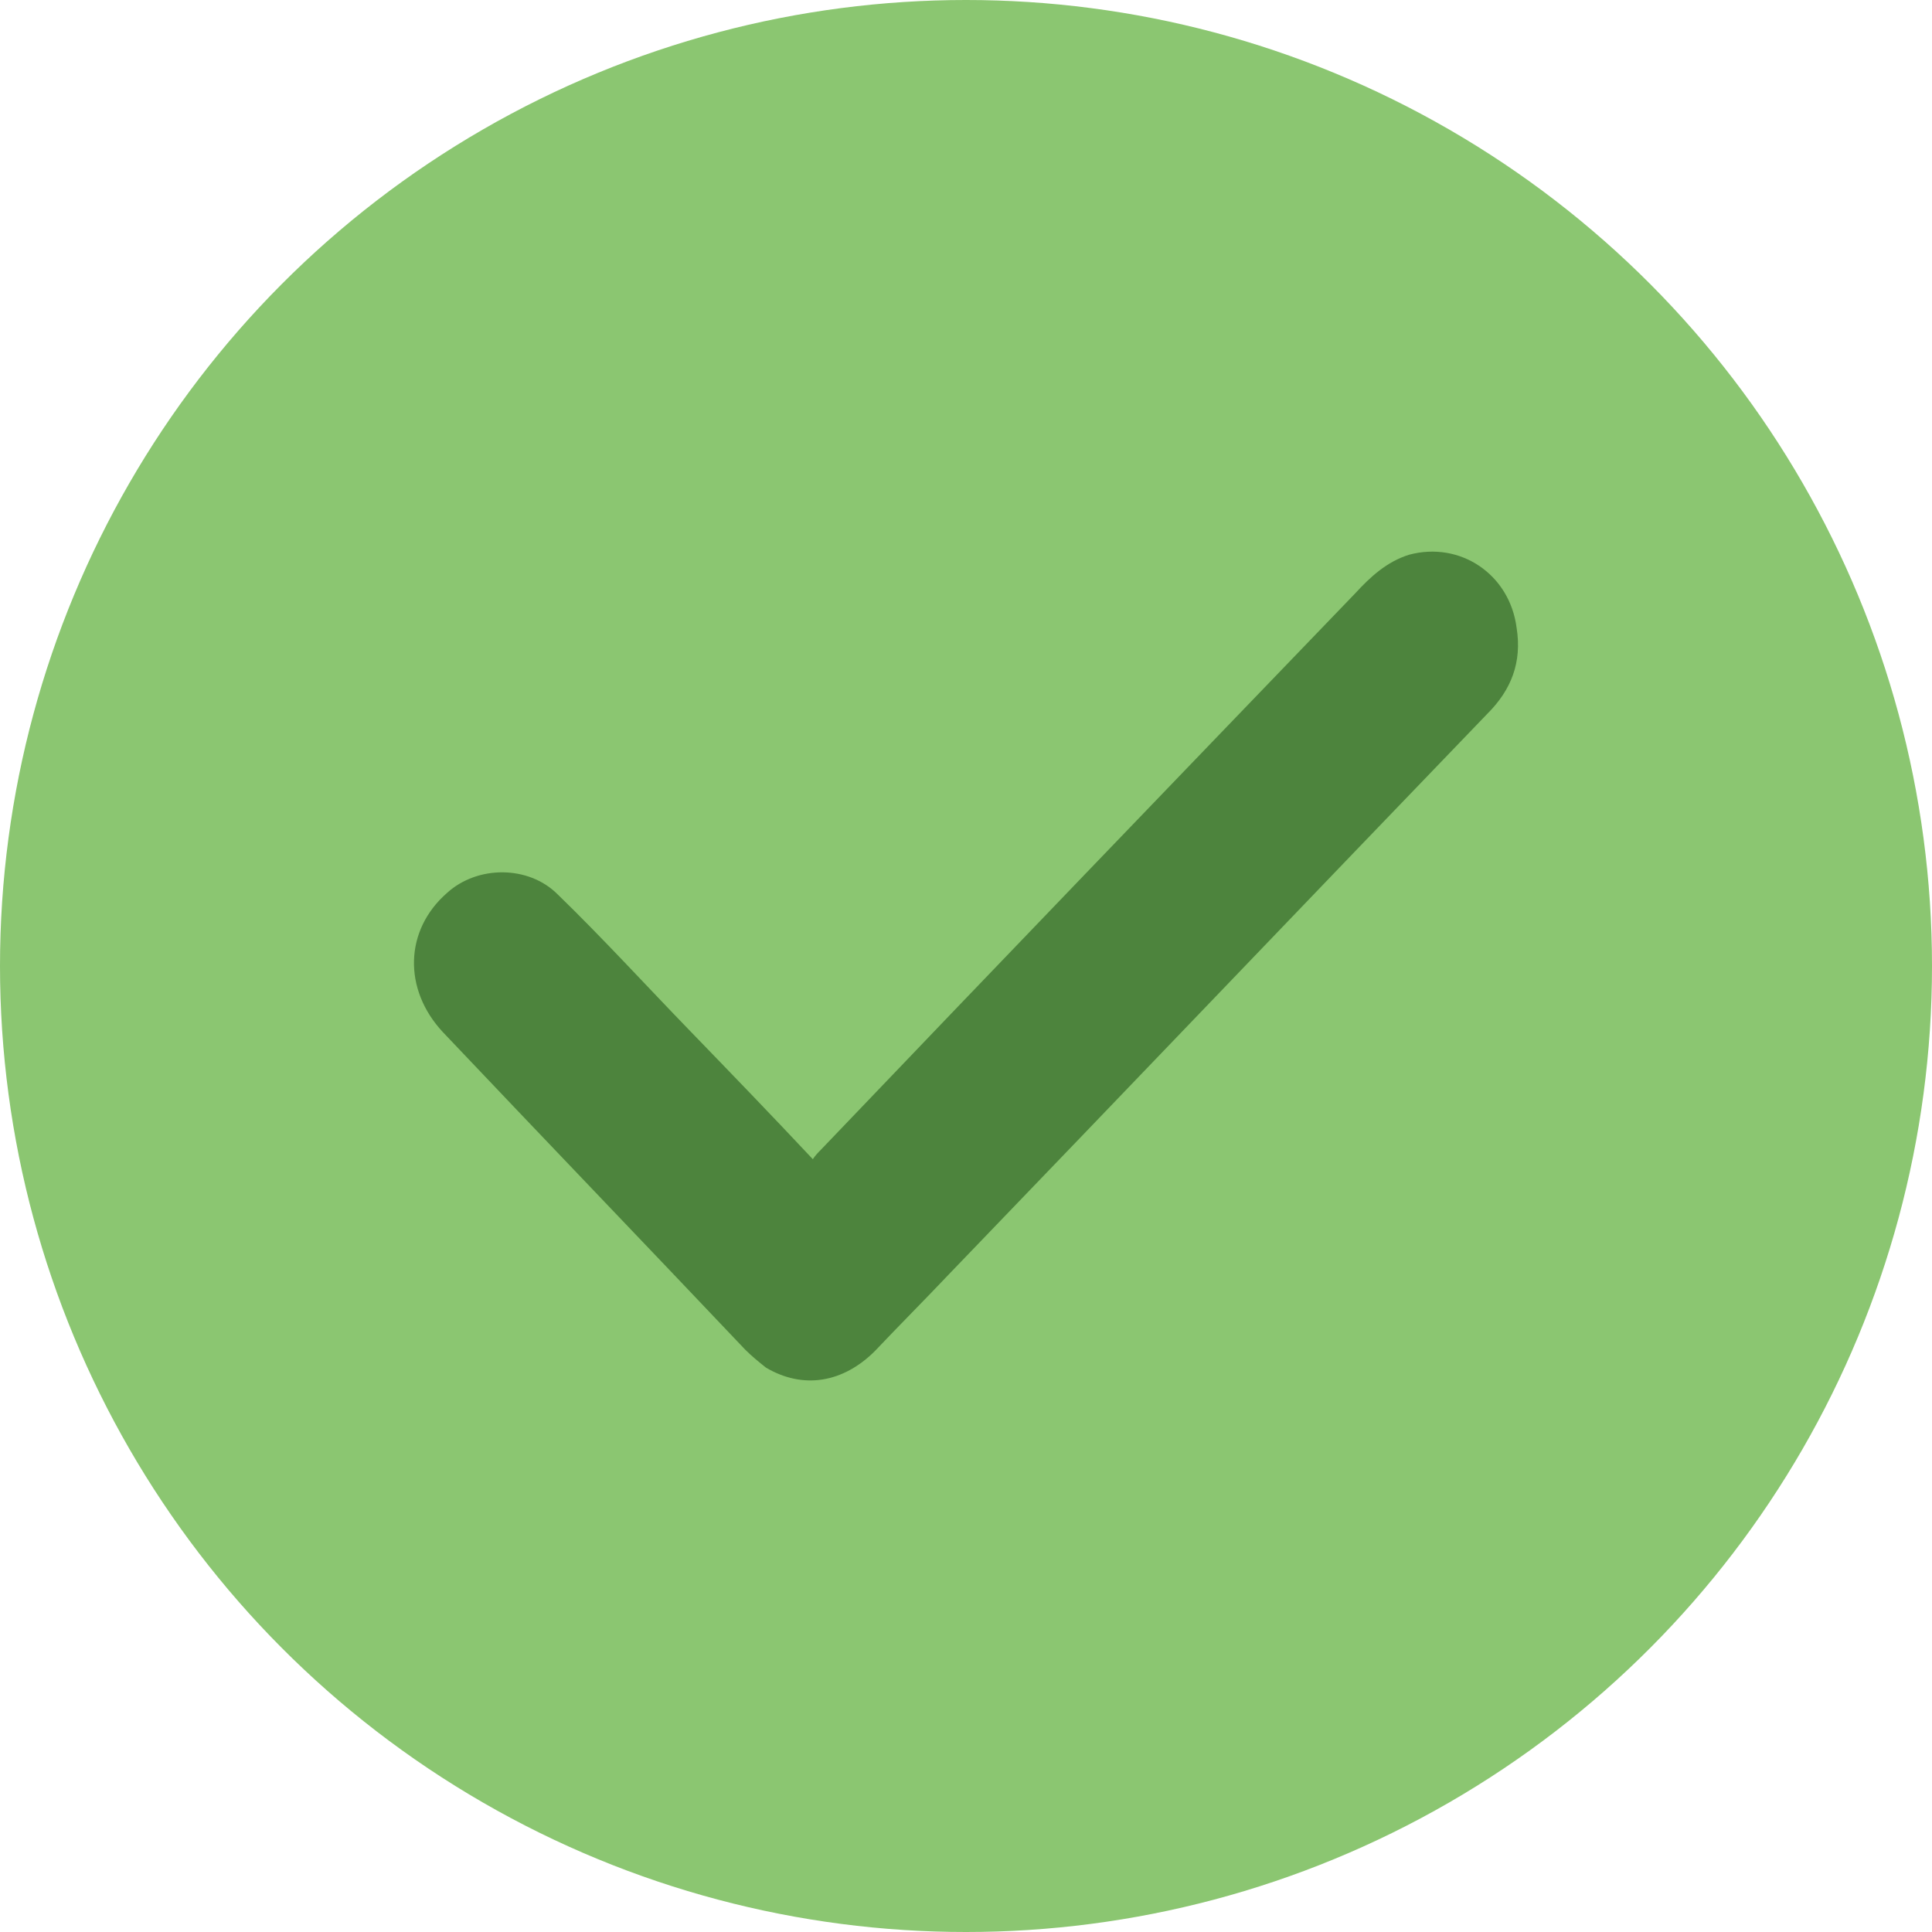 <?xml version="1.0" encoding="utf-8"?>
<!-- Generator: Adobe Illustrator 25.0.0, SVG Export Plug-In . SVG Version: 6.00 Build 0)  -->
<svg version="1.1" id="Layer_1" xmlns="http://www.w3.org/2000/svg" xmlns:xlink="http://www.w3.org/1999/xlink" x="0px" y="0px"
	 viewBox="0 0 14 14" style="enable-background:new 0 0 14 14;" xml:space="preserve">
<style type="text/css">
	.st0{fill-rule:evenodd;clip-rule:evenodd;fill:#8BC671;}
	.st1{fill-rule:evenodd;clip-rule:evenodd;fill:#4D843D;}
</style>
<g>
	<defs>
		<rect id="SVGID_1_" x="-115.48" y="-442.28" width="360" height="1507"/>
	</defs>
	<clipPath id="SVGID_2_">
		<use xlink:href="#SVGID_1_"  style="overflow:visible;"/>
	</clipPath>
</g>
<circle class="st0" cx="7" cy="7" r="7"/>
<path class="st1" d="M5.89,8.4c0.02-0.03,0.04-0.05,0.06-0.07C7.24,6.98,8.53,5.64,9.82,4.3c0.11-0.12,0.23-0.23,0.39-0.28
	c0.37-0.1,0.73,0.14,0.78,0.53C11.03,4.8,10.95,5,10.78,5.17c-1.3,1.35-2.6,2.71-3.9,4.06C6.7,9.42,6.52,9.6,6.34,9.79
	c-0.23,0.23-0.52,0.28-0.79,0.12C5.5,9.87,5.45,9.83,5.4,9.78C4.67,9.01,3.94,8.25,3.21,7.48C2.92,7.17,2.93,6.74,3.24,6.47
	c0.22-0.2,0.59-0.2,0.8,0.01C4.37,6.8,4.68,7.14,5,7.47C5.3,7.78,5.59,8.08,5.89,8.4"/>
</svg>
